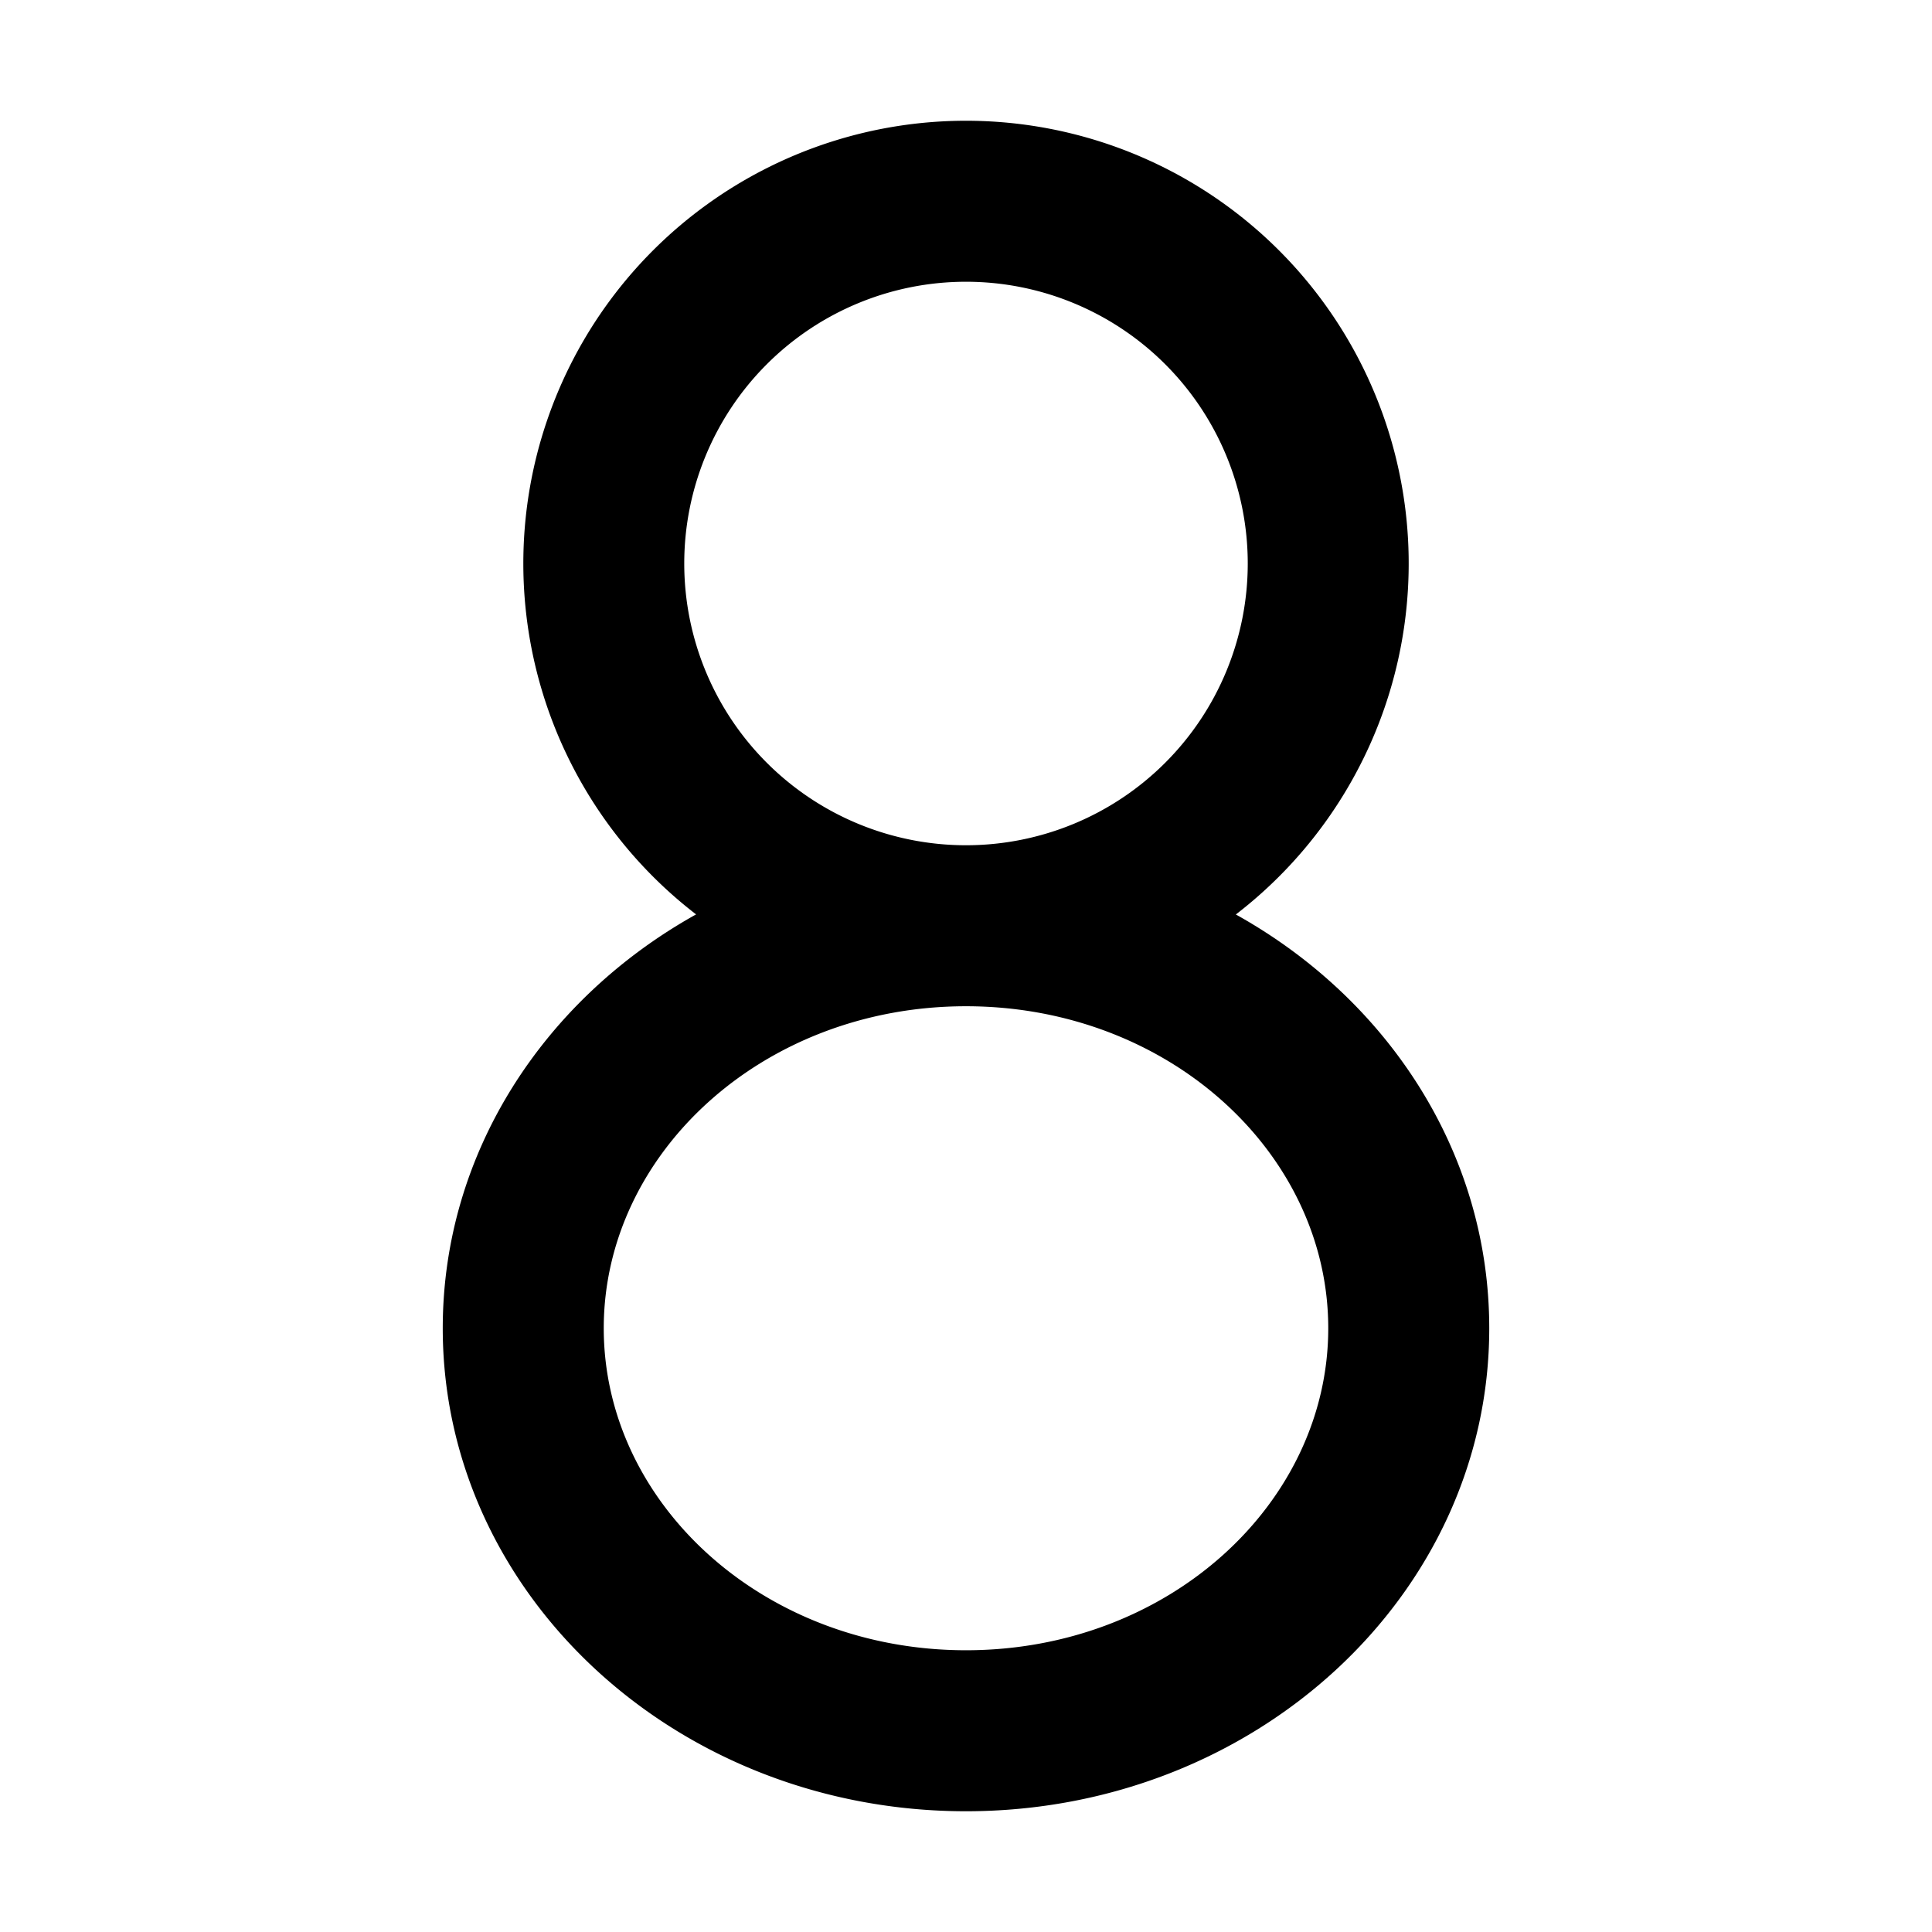 <?xml version="1.0" encoding="utf-8"?>
<!-- Uploaded to: SVG Repo, www.svgrepo.com, Generator: SVG Repo Mixer Tools -->
<svg width="800px" height="800px" viewBox="0 0 24 24" xmlns="http://www.w3.org/2000/svg">
    <g>
        <path fill="none" d="M0 0h24v24H0z"/>
        <path d="M12 1.5a5.5 5.5 0 0 1 3.352 9.86C17.24 12.41 18.5 14.32 18.5 16.5c0 3.314-2.91 6-6.5 6s-6.5-2.686-6.5-6c0-2.181 1.261-4.09 3.147-5.141A5.5 5.5 0 0 1 12 1.5zm0 11c-2.52 0-4.5 1.828-4.5 4 0 2.172 1.98 4 4.5 4s4.5-1.828 4.5-4c0-2.172-1.98-4-4.5-4zm0-9a3.5 3.5 0 1 0 0 7 3.5 3.5 0 0 0 0-7z"/>
    </g>
</svg>